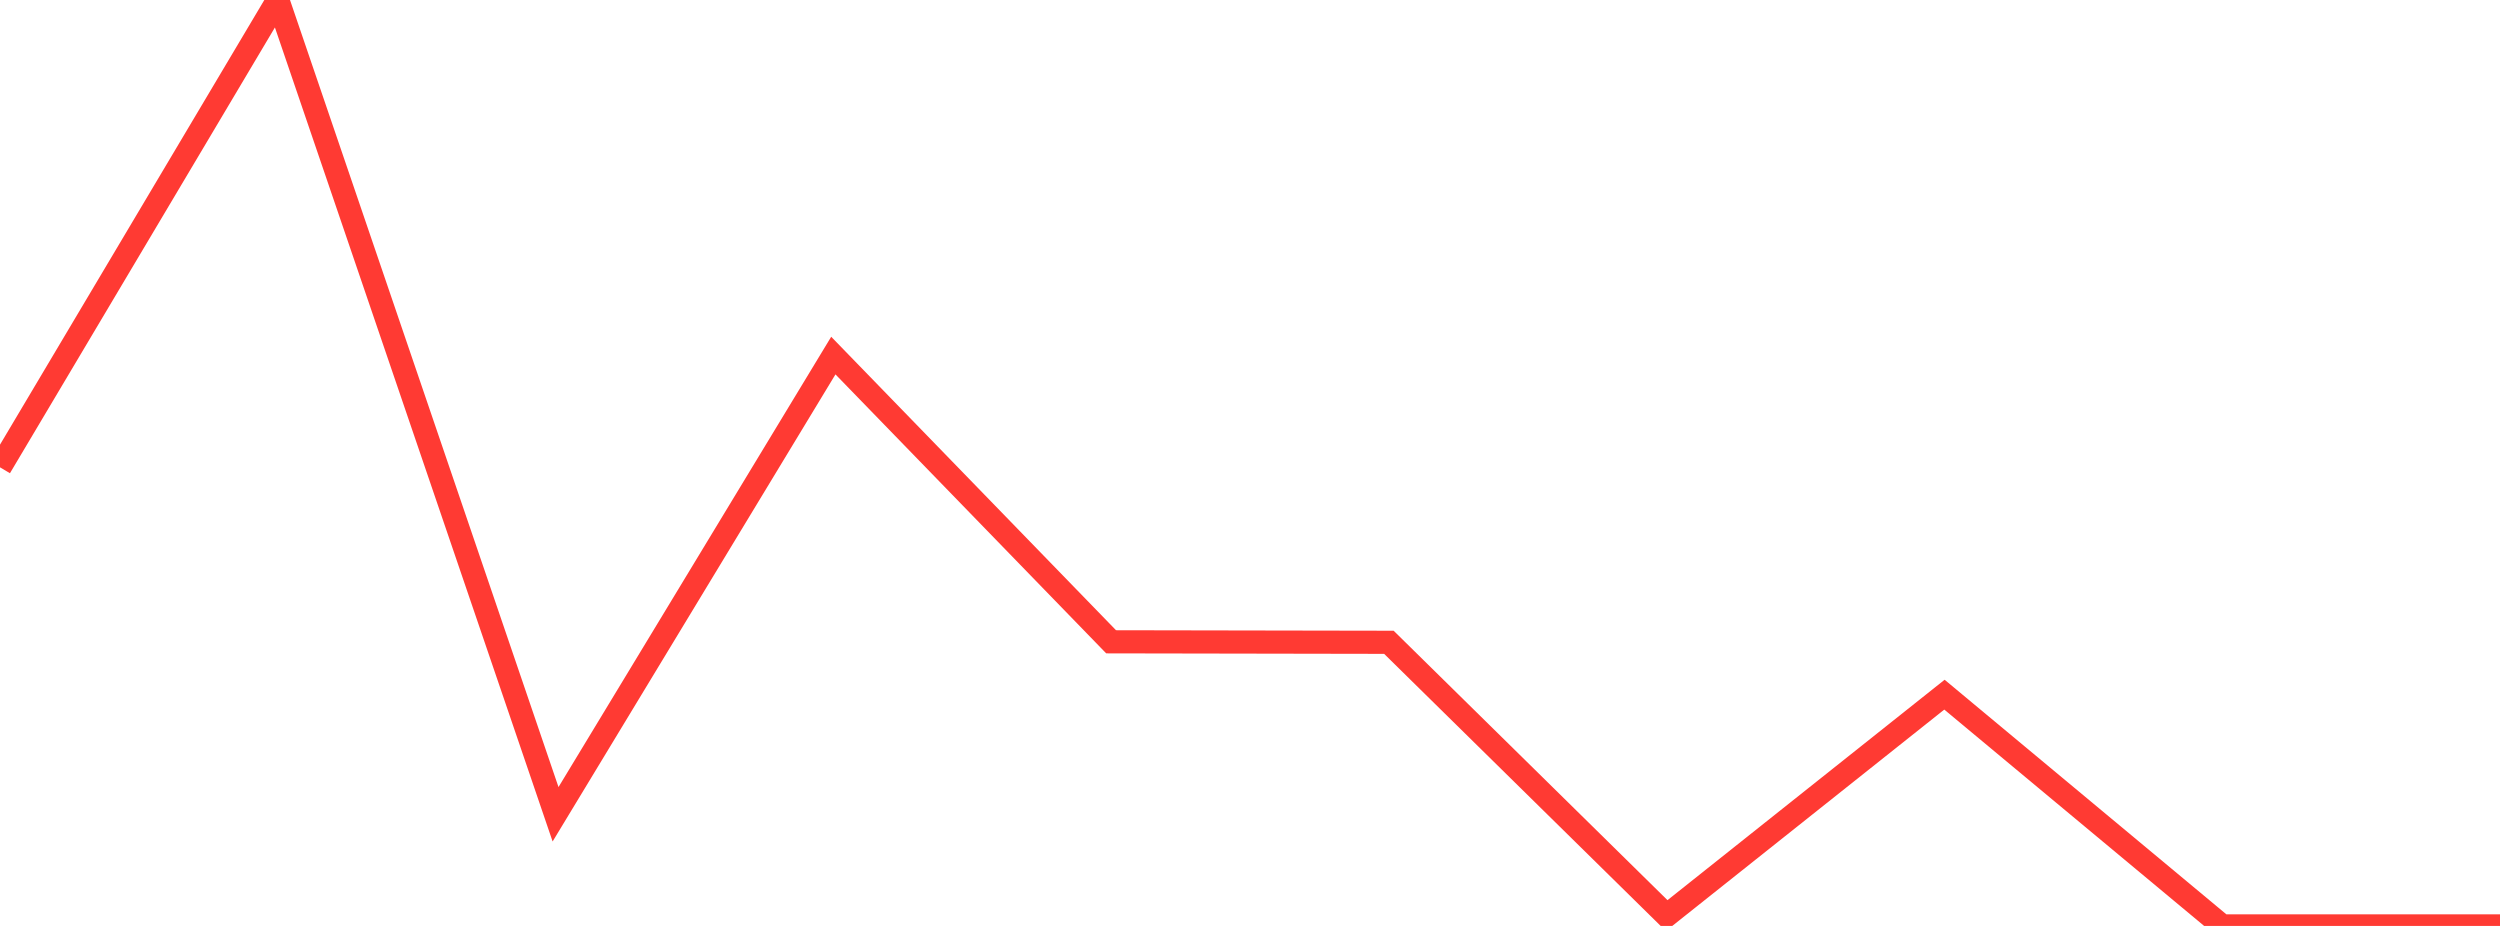 <?xml version="1.0" standalone="no"?>
<!DOCTYPE svg PUBLIC "-//W3C//DTD SVG 1.1//EN" "http://www.w3.org/Graphics/SVG/1.1/DTD/svg11.dtd">

<svg width="135" height="50" viewBox="0 0 135 50" preserveAspectRatio="none" 
  xmlns="http://www.w3.org/2000/svg"
  xmlns:xlink="http://www.w3.org/1999/xlink">


<polyline points="0.0, 25.235 15.0, 0.0 30.0, 43.971 45.0, 19.201 60.0, 34.657 75.0, 34.684 90.0, 49.442 105.0, 37.512 120.0, 50.0 135.0, 50.0" fill="none" stroke="#ff3a33" stroke-width="1.25"/>

</svg>